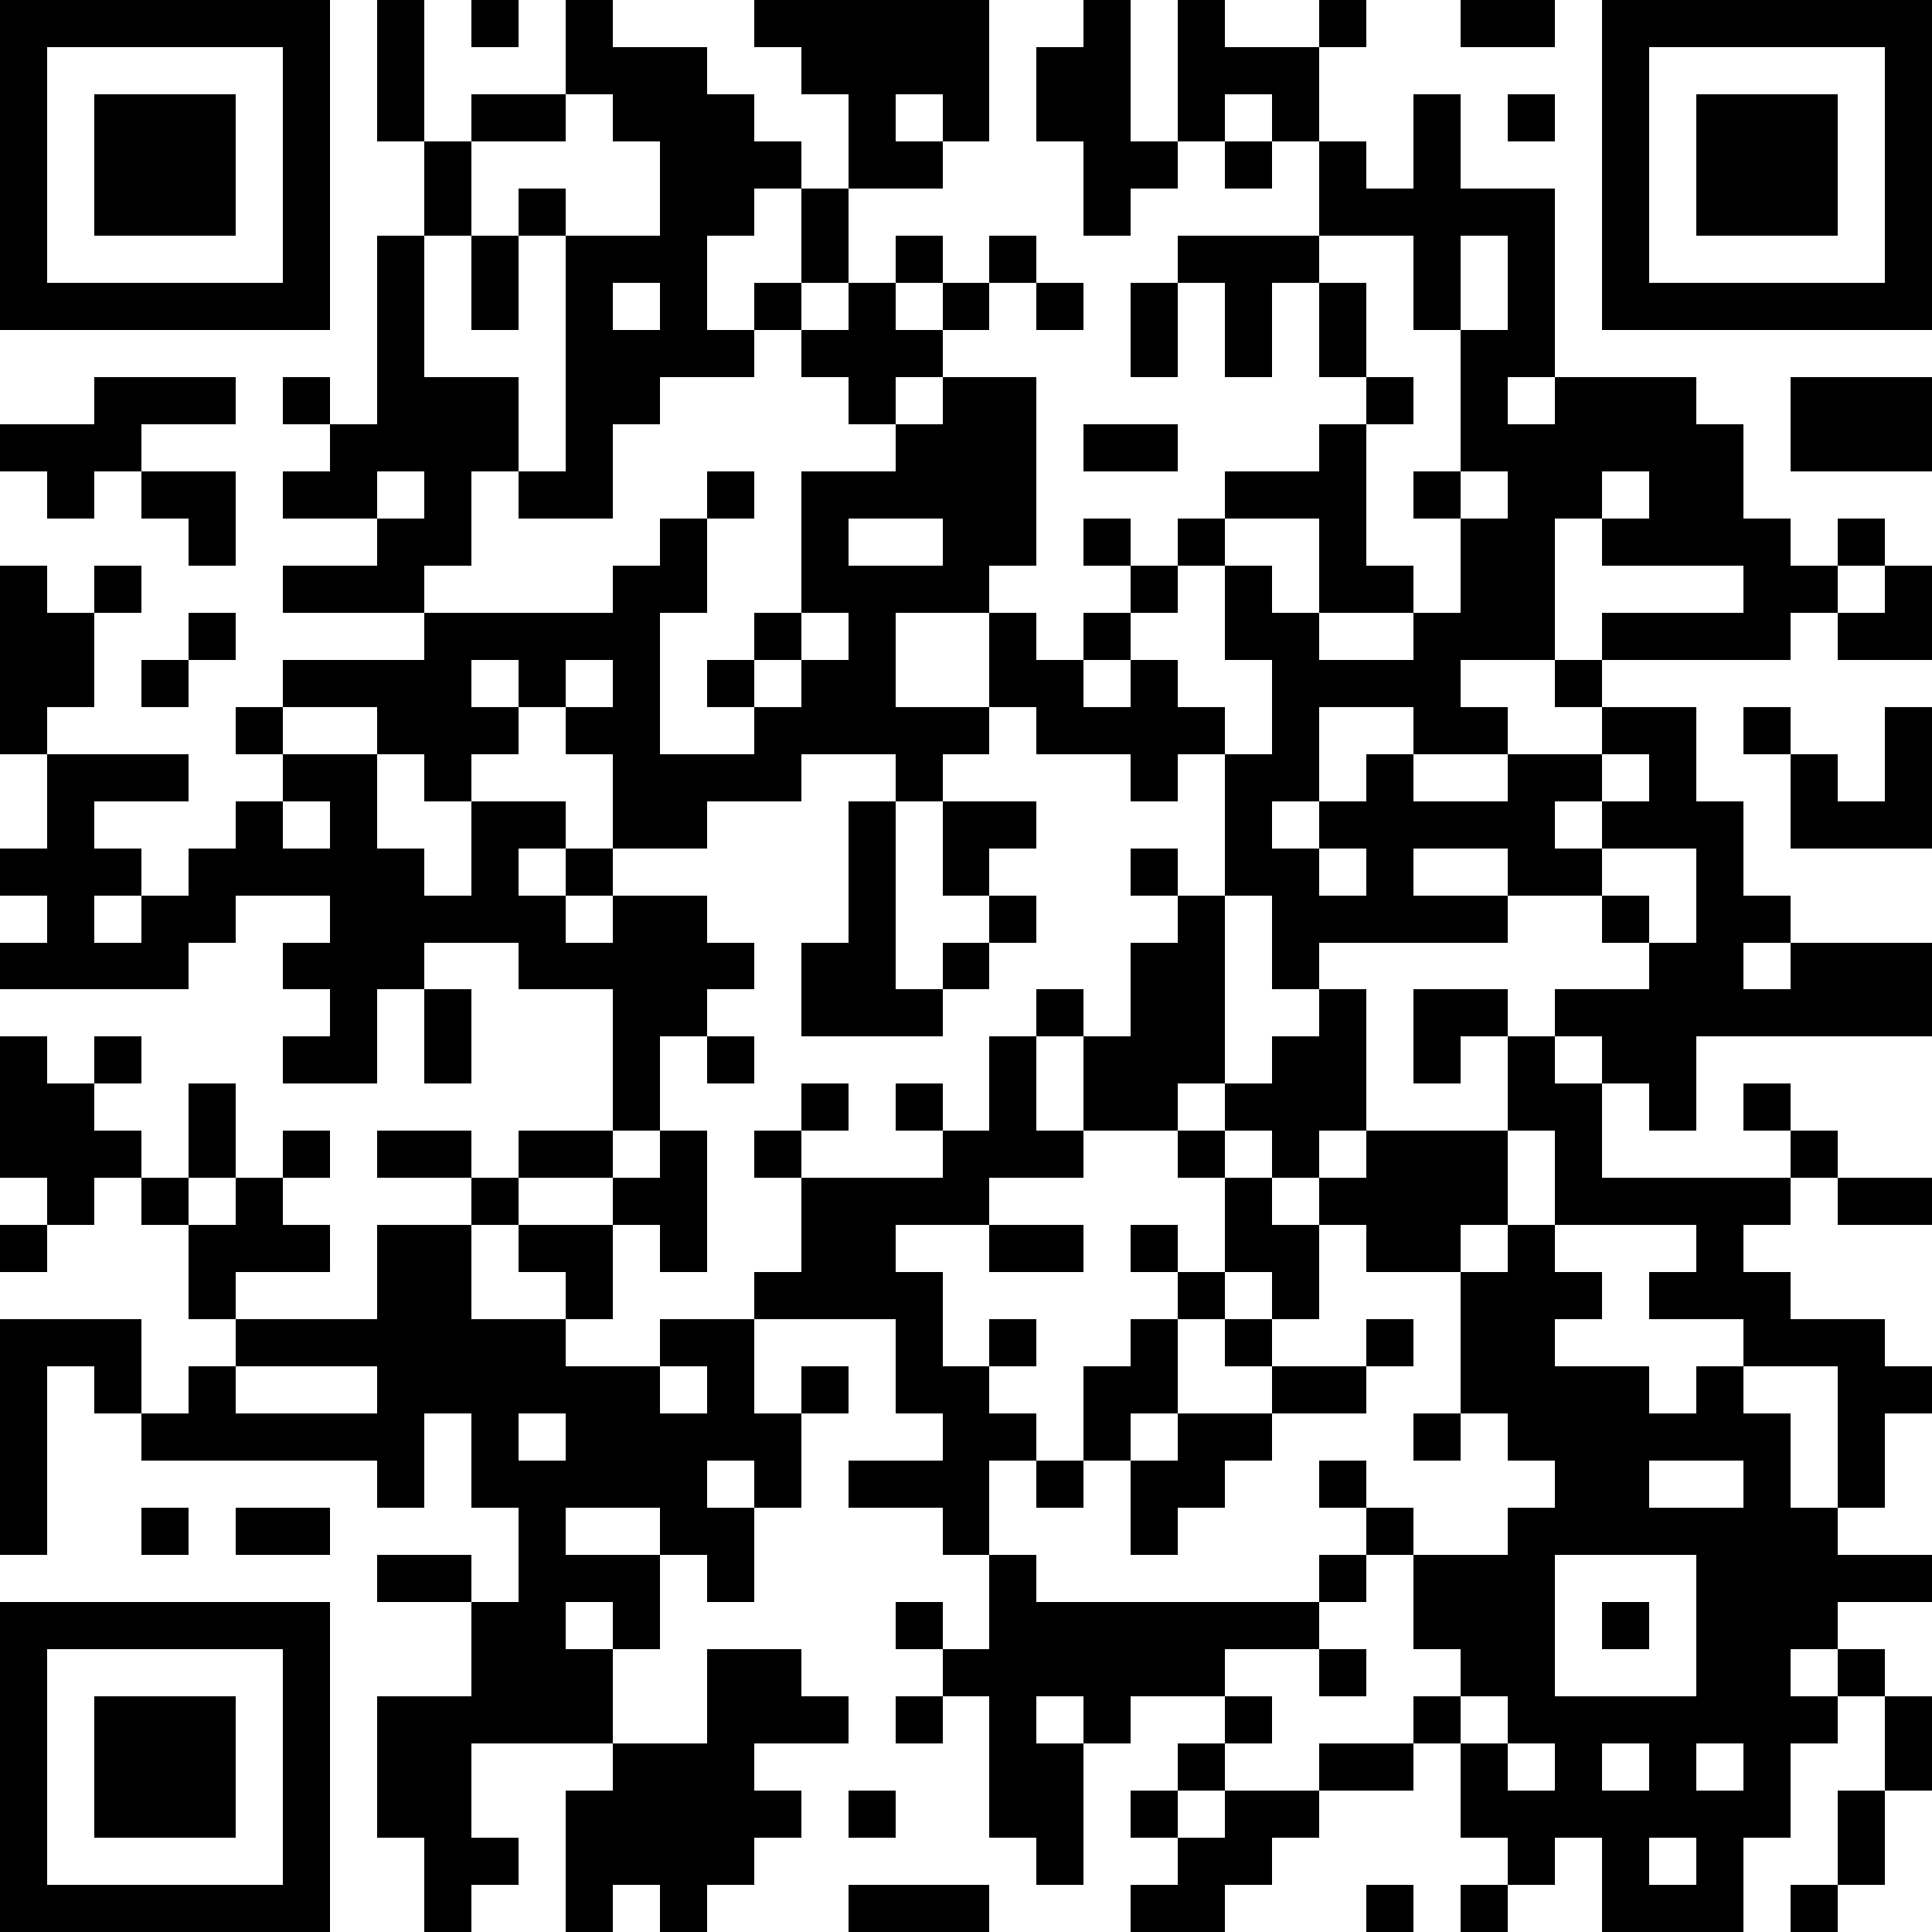 <?xml version="1.0" standalone="yes"?>
<svg version="1.1" xmlns="http://www.w3.org/2000/svg" xmlns:xlink="http://www.w3.org/1999/xlink" xmlns:ev="http://www.w3.org/2001/xml-events" width="451" height="451" shape-rendering="crispEdges">
<rect width="11" height="11" x="0" y="0" style="fill:#000"/><rect width="11" height="11" x="11" y="0" style="fill:#000"/><rect width="11" height="11" x="22" y="0" style="fill:#000"/><rect width="11" height="11" x="33" y="0" style="fill:#000"/><rect width="11" height="11" x="44" y="0" style="fill:#000"/><rect width="11" height="11" x="55" y="0" style="fill:#000"/><rect width="11" height="11" x="66" y="0" style="fill:#000"/><rect width="11" height="11" x="88" y="0" style="fill:#000"/><rect width="11" height="11" x="110" y="0" style="fill:#000"/><rect width="11" height="11" x="132" y="0" style="fill:#000"/><rect width="11" height="11" x="176" y="0" style="fill:#000"/><rect width="11" height="11" x="187" y="0" style="fill:#000"/><rect width="11" height="11" x="198" y="0" style="fill:#000"/><rect width="11" height="11" x="209" y="0" style="fill:#000"/><rect width="11" height="11" x="220" y="0" style="fill:#000"/><rect width="11" height="11" x="253" y="0" style="fill:#000"/><rect width="11" height="11" x="275" y="0" style="fill:#000"/><rect width="11" height="11" x="308" y="0" style="fill:#000"/><rect width="11" height="11" x="341" y="0" style="fill:#000"/><rect width="11" height="11" x="352" y="0" style="fill:#000"/><rect width="11" height="11" x="374" y="0" style="fill:#000"/><rect width="11" height="11" x="385" y="0" style="fill:#000"/><rect width="11" height="11" x="396" y="0" style="fill:#000"/><rect width="11" height="11" x="407" y="0" style="fill:#000"/><rect width="11" height="11" x="418" y="0" style="fill:#000"/><rect width="11" height="11" x="429" y="0" style="fill:#000"/><rect width="11" height="11" x="440" y="0" style="fill:#000"/>
<rect width="11" height="11" x="0" y="11" style="fill:#000"/><rect width="11" height="11" x="66" y="11" style="fill:#000"/><rect width="11" height="11" x="88" y="11" style="fill:#000"/><rect width="11" height="11" x="132" y="11" style="fill:#000"/><rect width="11" height="11" x="143" y="11" style="fill:#000"/><rect width="11" height="11" x="154" y="11" style="fill:#000"/><rect width="11" height="11" x="187" y="11" style="fill:#000"/><rect width="11" height="11" x="198" y="11" style="fill:#000"/><rect width="11" height="11" x="209" y="11" style="fill:#000"/><rect width="11" height="11" x="220" y="11" style="fill:#000"/><rect width="11" height="11" x="242" y="11" style="fill:#000"/><rect width="11" height="11" x="253" y="11" style="fill:#000"/><rect width="11" height="11" x="275" y="11" style="fill:#000"/><rect width="11" height="11" x="286" y="11" style="fill:#000"/><rect width="11" height="11" x="297" y="11" style="fill:#000"/><rect width="11" height="11" x="374" y="11" style="fill:#000"/><rect width="11" height="11" x="440" y="11" style="fill:#000"/>
<rect width="11" height="11" x="0" y="22" style="fill:#000"/><rect width="11" height="11" x="22" y="22" style="fill:#000"/><rect width="11" height="11" x="33" y="22" style="fill:#000"/><rect width="11" height="11" x="44" y="22" style="fill:#000"/><rect width="11" height="11" x="66" y="22" style="fill:#000"/><rect width="11" height="11" x="88" y="22" style="fill:#000"/><rect width="11" height="11" x="110" y="22" style="fill:#000"/><rect width="11" height="11" x="121" y="22" style="fill:#000"/><rect width="11" height="11" x="143" y="22" style="fill:#000"/><rect width="11" height="11" x="154" y="22" style="fill:#000"/><rect width="11" height="11" x="165" y="22" style="fill:#000"/><rect width="11" height="11" x="198" y="22" style="fill:#000"/><rect width="11" height="11" x="220" y="22" style="fill:#000"/><rect width="11" height="11" x="242" y="22" style="fill:#000"/><rect width="11" height="11" x="253" y="22" style="fill:#000"/><rect width="11" height="11" x="275" y="22" style="fill:#000"/><rect width="11" height="11" x="297" y="22" style="fill:#000"/><rect width="11" height="11" x="330" y="22" style="fill:#000"/><rect width="11" height="11" x="352" y="22" style="fill:#000"/><rect width="11" height="11" x="374" y="22" style="fill:#000"/><rect width="11" height="11" x="396" y="22" style="fill:#000"/><rect width="11" height="11" x="407" y="22" style="fill:#000"/><rect width="11" height="11" x="418" y="22" style="fill:#000"/><rect width="11" height="11" x="440" y="22" style="fill:#000"/>
<rect width="11" height="11" x="0" y="33" style="fill:#000"/><rect width="11" height="11" x="22" y="33" style="fill:#000"/><rect width="11" height="11" x="33" y="33" style="fill:#000"/><rect width="11" height="11" x="44" y="33" style="fill:#000"/><rect width="11" height="11" x="66" y="33" style="fill:#000"/><rect width="11" height="11" x="99" y="33" style="fill:#000"/><rect width="11" height="11" x="154" y="33" style="fill:#000"/><rect width="11" height="11" x="165" y="33" style="fill:#000"/><rect width="11" height="11" x="176" y="33" style="fill:#000"/><rect width="11" height="11" x="198" y="33" style="fill:#000"/><rect width="11" height="11" x="209" y="33" style="fill:#000"/><rect width="11" height="11" x="253" y="33" style="fill:#000"/><rect width="11" height="11" x="264" y="33" style="fill:#000"/><rect width="11" height="11" x="286" y="33" style="fill:#000"/><rect width="11" height="11" x="308" y="33" style="fill:#000"/><rect width="11" height="11" x="330" y="33" style="fill:#000"/><rect width="11" height="11" x="374" y="33" style="fill:#000"/><rect width="11" height="11" x="396" y="33" style="fill:#000"/><rect width="11" height="11" x="407" y="33" style="fill:#000"/><rect width="11" height="11" x="418" y="33" style="fill:#000"/><rect width="11" height="11" x="440" y="33" style="fill:#000"/>
<rect width="11" height="11" x="0" y="44" style="fill:#000"/><rect width="11" height="11" x="22" y="44" style="fill:#000"/><rect width="11" height="11" x="33" y="44" style="fill:#000"/><rect width="11" height="11" x="44" y="44" style="fill:#000"/><rect width="11" height="11" x="66" y="44" style="fill:#000"/><rect width="11" height="11" x="99" y="44" style="fill:#000"/><rect width="11" height="11" x="121" y="44" style="fill:#000"/><rect width="11" height="11" x="154" y="44" style="fill:#000"/><rect width="11" height="11" x="165" y="44" style="fill:#000"/><rect width="11" height="11" x="187" y="44" style="fill:#000"/><rect width="11" height="11" x="253" y="44" style="fill:#000"/><rect width="11" height="11" x="308" y="44" style="fill:#000"/><rect width="11" height="11" x="319" y="44" style="fill:#000"/><rect width="11" height="11" x="330" y="44" style="fill:#000"/><rect width="11" height="11" x="341" y="44" style="fill:#000"/><rect width="11" height="11" x="352" y="44" style="fill:#000"/><rect width="11" height="11" x="374" y="44" style="fill:#000"/><rect width="11" height="11" x="396" y="44" style="fill:#000"/><rect width="11" height="11" x="407" y="44" style="fill:#000"/><rect width="11" height="11" x="418" y="44" style="fill:#000"/><rect width="11" height="11" x="440" y="44" style="fill:#000"/>
<rect width="11" height="11" x="0" y="55" style="fill:#000"/><rect width="11" height="11" x="66" y="55" style="fill:#000"/><rect width="11" height="11" x="88" y="55" style="fill:#000"/><rect width="11" height="11" x="110" y="55" style="fill:#000"/><rect width="11" height="11" x="132" y="55" style="fill:#000"/><rect width="11" height="11" x="143" y="55" style="fill:#000"/><rect width="11" height="11" x="154" y="55" style="fill:#000"/><rect width="11" height="11" x="187" y="55" style="fill:#000"/><rect width="11" height="11" x="209" y="55" style="fill:#000"/><rect width="11" height="11" x="231" y="55" style="fill:#000"/><rect width="11" height="11" x="275" y="55" style="fill:#000"/><rect width="11" height="11" x="286" y="55" style="fill:#000"/><rect width="11" height="11" x="297" y="55" style="fill:#000"/><rect width="11" height="11" x="330" y="55" style="fill:#000"/><rect width="11" height="11" x="352" y="55" style="fill:#000"/><rect width="11" height="11" x="374" y="55" style="fill:#000"/><rect width="11" height="11" x="440" y="55" style="fill:#000"/>
<rect width="11" height="11" x="0" y="66" style="fill:#000"/><rect width="11" height="11" x="11" y="66" style="fill:#000"/><rect width="11" height="11" x="22" y="66" style="fill:#000"/><rect width="11" height="11" x="33" y="66" style="fill:#000"/><rect width="11" height="11" x="44" y="66" style="fill:#000"/><rect width="11" height="11" x="55" y="66" style="fill:#000"/><rect width="11" height="11" x="66" y="66" style="fill:#000"/><rect width="11" height="11" x="88" y="66" style="fill:#000"/><rect width="11" height="11" x="110" y="66" style="fill:#000"/><rect width="11" height="11" x="132" y="66" style="fill:#000"/><rect width="11" height="11" x="154" y="66" style="fill:#000"/><rect width="11" height="11" x="176" y="66" style="fill:#000"/><rect width="11" height="11" x="198" y="66" style="fill:#000"/><rect width="11" height="11" x="220" y="66" style="fill:#000"/><rect width="11" height="11" x="242" y="66" style="fill:#000"/><rect width="11" height="11" x="264" y="66" style="fill:#000"/><rect width="11" height="11" x="286" y="66" style="fill:#000"/><rect width="11" height="11" x="308" y="66" style="fill:#000"/><rect width="11" height="11" x="330" y="66" style="fill:#000"/><rect width="11" height="11" x="352" y="66" style="fill:#000"/><rect width="11" height="11" x="374" y="66" style="fill:#000"/><rect width="11" height="11" x="385" y="66" style="fill:#000"/><rect width="11" height="11" x="396" y="66" style="fill:#000"/><rect width="11" height="11" x="407" y="66" style="fill:#000"/><rect width="11" height="11" x="418" y="66" style="fill:#000"/><rect width="11" height="11" x="429" y="66" style="fill:#000"/><rect width="11" height="11" x="440" y="66" style="fill:#000"/>
<rect width="11" height="11" x="88" y="77" style="fill:#000"/><rect width="11" height="11" x="132" y="77" style="fill:#000"/><rect width="11" height="11" x="143" y="77" style="fill:#000"/><rect width="11" height="11" x="154" y="77" style="fill:#000"/><rect width="11" height="11" x="165" y="77" style="fill:#000"/><rect width="11" height="11" x="187" y="77" style="fill:#000"/><rect width="11" height="11" x="198" y="77" style="fill:#000"/><rect width="11" height="11" x="209" y="77" style="fill:#000"/><rect width="11" height="11" x="264" y="77" style="fill:#000"/><rect width="11" height="11" x="286" y="77" style="fill:#000"/><rect width="11" height="11" x="308" y="77" style="fill:#000"/><rect width="11" height="11" x="341" y="77" style="fill:#000"/><rect width="11" height="11" x="352" y="77" style="fill:#000"/>
<rect width="11" height="11" x="22" y="88" style="fill:#000"/><rect width="11" height="11" x="33" y="88" style="fill:#000"/><rect width="11" height="11" x="44" y="88" style="fill:#000"/><rect width="11" height="11" x="66" y="88" style="fill:#000"/><rect width="11" height="11" x="88" y="88" style="fill:#000"/><rect width="11" height="11" x="99" y="88" style="fill:#000"/><rect width="11" height="11" x="110" y="88" style="fill:#000"/><rect width="11" height="11" x="132" y="88" style="fill:#000"/><rect width="11" height="11" x="143" y="88" style="fill:#000"/><rect width="11" height="11" x="198" y="88" style="fill:#000"/><rect width="11" height="11" x="220" y="88" style="fill:#000"/><rect width="11" height="11" x="231" y="88" style="fill:#000"/><rect width="11" height="11" x="319" y="88" style="fill:#000"/><rect width="11" height="11" x="341" y="88" style="fill:#000"/><rect width="11" height="11" x="363" y="88" style="fill:#000"/><rect width="11" height="11" x="374" y="88" style="fill:#000"/><rect width="11" height="11" x="385" y="88" style="fill:#000"/><rect width="11" height="11" x="418" y="88" style="fill:#000"/><rect width="11" height="11" x="429" y="88" style="fill:#000"/><rect width="11" height="11" x="440" y="88" style="fill:#000"/>
<rect width="11" height="11" x="0" y="99" style="fill:#000"/><rect width="11" height="11" x="11" y="99" style="fill:#000"/><rect width="11" height="11" x="22" y="99" style="fill:#000"/><rect width="11" height="11" x="77" y="99" style="fill:#000"/><rect width="11" height="11" x="88" y="99" style="fill:#000"/><rect width="11" height="11" x="99" y="99" style="fill:#000"/><rect width="11" height="11" x="110" y="99" style="fill:#000"/><rect width="11" height="11" x="132" y="99" style="fill:#000"/><rect width="11" height="11" x="209" y="99" style="fill:#000"/><rect width="11" height="11" x="220" y="99" style="fill:#000"/><rect width="11" height="11" x="231" y="99" style="fill:#000"/><rect width="11" height="11" x="253" y="99" style="fill:#000"/><rect width="11" height="11" x="264" y="99" style="fill:#000"/><rect width="11" height="11" x="308" y="99" style="fill:#000"/><rect width="11" height="11" x="341" y="99" style="fill:#000"/><rect width="11" height="11" x="352" y="99" style="fill:#000"/><rect width="11" height="11" x="363" y="99" style="fill:#000"/><rect width="11" height="11" x="374" y="99" style="fill:#000"/><rect width="11" height="11" x="385" y="99" style="fill:#000"/><rect width="11" height="11" x="396" y="99" style="fill:#000"/><rect width="11" height="11" x="418" y="99" style="fill:#000"/><rect width="11" height="11" x="429" y="99" style="fill:#000"/><rect width="11" height="11" x="440" y="99" style="fill:#000"/>
<rect width="11" height="11" x="11" y="110" style="fill:#000"/><rect width="11" height="11" x="33" y="110" style="fill:#000"/><rect width="11" height="11" x="44" y="110" style="fill:#000"/><rect width="11" height="11" x="66" y="110" style="fill:#000"/><rect width="11" height="11" x="77" y="110" style="fill:#000"/><rect width="11" height="11" x="99" y="110" style="fill:#000"/><rect width="11" height="11" x="121" y="110" style="fill:#000"/><rect width="11" height="11" x="132" y="110" style="fill:#000"/><rect width="11" height="11" x="165" y="110" style="fill:#000"/><rect width="11" height="11" x="187" y="110" style="fill:#000"/><rect width="11" height="11" x="198" y="110" style="fill:#000"/><rect width="11" height="11" x="209" y="110" style="fill:#000"/><rect width="11" height="11" x="220" y="110" style="fill:#000"/><rect width="11" height="11" x="231" y="110" style="fill:#000"/><rect width="11" height="11" x="286" y="110" style="fill:#000"/><rect width="11" height="11" x="297" y="110" style="fill:#000"/><rect width="11" height="11" x="308" y="110" style="fill:#000"/><rect width="11" height="11" x="330" y="110" style="fill:#000"/><rect width="11" height="11" x="352" y="110" style="fill:#000"/><rect width="11" height="11" x="363" y="110" style="fill:#000"/><rect width="11" height="11" x="385" y="110" style="fill:#000"/><rect width="11" height="11" x="396" y="110" style="fill:#000"/>
<rect width="11" height="11" x="44" y="121" style="fill:#000"/><rect width="11" height="11" x="88" y="121" style="fill:#000"/><rect width="11" height="11" x="99" y="121" style="fill:#000"/><rect width="11" height="11" x="154" y="121" style="fill:#000"/><rect width="11" height="11" x="187" y="121" style="fill:#000"/><rect width="11" height="11" x="220" y="121" style="fill:#000"/><rect width="11" height="11" x="231" y="121" style="fill:#000"/><rect width="11" height="11" x="253" y="121" style="fill:#000"/><rect width="11" height="11" x="275" y="121" style="fill:#000"/><rect width="11" height="11" x="308" y="121" style="fill:#000"/><rect width="11" height="11" x="341" y="121" style="fill:#000"/><rect width="11" height="11" x="352" y="121" style="fill:#000"/><rect width="11" height="11" x="374" y="121" style="fill:#000"/><rect width="11" height="11" x="385" y="121" style="fill:#000"/><rect width="11" height="11" x="396" y="121" style="fill:#000"/><rect width="11" height="11" x="407" y="121" style="fill:#000"/><rect width="11" height="11" x="429" y="121" style="fill:#000"/>
<rect width="11" height="11" x="0" y="132" style="fill:#000"/><rect width="11" height="11" x="22" y="132" style="fill:#000"/><rect width="11" height="11" x="66" y="132" style="fill:#000"/><rect width="11" height="11" x="77" y="132" style="fill:#000"/><rect width="11" height="11" x="88" y="132" style="fill:#000"/><rect width="11" height="11" x="143" y="132" style="fill:#000"/><rect width="11" height="11" x="154" y="132" style="fill:#000"/><rect width="11" height="11" x="187" y="132" style="fill:#000"/><rect width="11" height="11" x="198" y="132" style="fill:#000"/><rect width="11" height="11" x="209" y="132" style="fill:#000"/><rect width="11" height="11" x="220" y="132" style="fill:#000"/><rect width="11" height="11" x="264" y="132" style="fill:#000"/><rect width="11" height="11" x="286" y="132" style="fill:#000"/><rect width="11" height="11" x="308" y="132" style="fill:#000"/><rect width="11" height="11" x="319" y="132" style="fill:#000"/><rect width="11" height="11" x="341" y="132" style="fill:#000"/><rect width="11" height="11" x="352" y="132" style="fill:#000"/><rect width="11" height="11" x="407" y="132" style="fill:#000"/><rect width="11" height="11" x="418" y="132" style="fill:#000"/><rect width="11" height="11" x="440" y="132" style="fill:#000"/>
<rect width="11" height="11" x="0" y="143" style="fill:#000"/><rect width="11" height="11" x="11" y="143" style="fill:#000"/><rect width="11" height="11" x="44" y="143" style="fill:#000"/><rect width="11" height="11" x="99" y="143" style="fill:#000"/><rect width="11" height="11" x="110" y="143" style="fill:#000"/><rect width="11" height="11" x="121" y="143" style="fill:#000"/><rect width="11" height="11" x="132" y="143" style="fill:#000"/><rect width="11" height="11" x="143" y="143" style="fill:#000"/><rect width="11" height="11" x="176" y="143" style="fill:#000"/><rect width="11" height="11" x="198" y="143" style="fill:#000"/><rect width="11" height="11" x="231" y="143" style="fill:#000"/><rect width="11" height="11" x="253" y="143" style="fill:#000"/><rect width="11" height="11" x="286" y="143" style="fill:#000"/><rect width="11" height="11" x="297" y="143" style="fill:#000"/><rect width="11" height="11" x="330" y="143" style="fill:#000"/><rect width="11" height="11" x="341" y="143" style="fill:#000"/><rect width="11" height="11" x="352" y="143" style="fill:#000"/><rect width="11" height="11" x="374" y="143" style="fill:#000"/><rect width="11" height="11" x="385" y="143" style="fill:#000"/><rect width="11" height="11" x="396" y="143" style="fill:#000"/><rect width="11" height="11" x="407" y="143" style="fill:#000"/><rect width="11" height="11" x="429" y="143" style="fill:#000"/><rect width="11" height="11" x="440" y="143" style="fill:#000"/>
<rect width="11" height="11" x="0" y="154" style="fill:#000"/><rect width="11" height="11" x="11" y="154" style="fill:#000"/><rect width="11" height="11" x="33" y="154" style="fill:#000"/><rect width="11" height="11" x="66" y="154" style="fill:#000"/><rect width="11" height="11" x="77" y="154" style="fill:#000"/><rect width="11" height="11" x="88" y="154" style="fill:#000"/><rect width="11" height="11" x="99" y="154" style="fill:#000"/><rect width="11" height="11" x="121" y="154" style="fill:#000"/><rect width="11" height="11" x="143" y="154" style="fill:#000"/><rect width="11" height="11" x="165" y="154" style="fill:#000"/><rect width="11" height="11" x="187" y="154" style="fill:#000"/><rect width="11" height="11" x="198" y="154" style="fill:#000"/><rect width="11" height="11" x="231" y="154" style="fill:#000"/><rect width="11" height="11" x="242" y="154" style="fill:#000"/><rect width="11" height="11" x="264" y="154" style="fill:#000"/><rect width="11" height="11" x="297" y="154" style="fill:#000"/><rect width="11" height="11" x="308" y="154" style="fill:#000"/><rect width="11" height="11" x="319" y="154" style="fill:#000"/><rect width="11" height="11" x="330" y="154" style="fill:#000"/><rect width="11" height="11" x="363" y="154" style="fill:#000"/>
<rect width="11" height="11" x="0" y="165" style="fill:#000"/><rect width="11" height="11" x="55" y="165" style="fill:#000"/><rect width="11" height="11" x="88" y="165" style="fill:#000"/><rect width="11" height="11" x="99" y="165" style="fill:#000"/><rect width="11" height="11" x="110" y="165" style="fill:#000"/><rect width="11" height="11" x="132" y="165" style="fill:#000"/><rect width="11" height="11" x="143" y="165" style="fill:#000"/><rect width="11" height="11" x="176" y="165" style="fill:#000"/><rect width="11" height="11" x="187" y="165" style="fill:#000"/><rect width="11" height="11" x="198" y="165" style="fill:#000"/><rect width="11" height="11" x="209" y="165" style="fill:#000"/><rect width="11" height="11" x="220" y="165" style="fill:#000"/><rect width="11" height="11" x="242" y="165" style="fill:#000"/><rect width="11" height="11" x="253" y="165" style="fill:#000"/><rect width="11" height="11" x="264" y="165" style="fill:#000"/><rect width="11" height="11" x="275" y="165" style="fill:#000"/><rect width="11" height="11" x="297" y="165" style="fill:#000"/><rect width="11" height="11" x="330" y="165" style="fill:#000"/><rect width="11" height="11" x="341" y="165" style="fill:#000"/><rect width="11" height="11" x="374" y="165" style="fill:#000"/><rect width="11" height="11" x="385" y="165" style="fill:#000"/><rect width="11" height="11" x="407" y="165" style="fill:#000"/><rect width="11" height="11" x="440" y="165" style="fill:#000"/>
<rect width="11" height="11" x="11" y="176" style="fill:#000"/><rect width="11" height="11" x="22" y="176" style="fill:#000"/><rect width="11" height="11" x="33" y="176" style="fill:#000"/><rect width="11" height="11" x="66" y="176" style="fill:#000"/><rect width="11" height="11" x="77" y="176" style="fill:#000"/><rect width="11" height="11" x="99" y="176" style="fill:#000"/><rect width="11" height="11" x="143" y="176" style="fill:#000"/><rect width="11" height="11" x="154" y="176" style="fill:#000"/><rect width="11" height="11" x="165" y="176" style="fill:#000"/><rect width="11" height="11" x="176" y="176" style="fill:#000"/><rect width="11" height="11" x="209" y="176" style="fill:#000"/><rect width="11" height="11" x="264" y="176" style="fill:#000"/><rect width="11" height="11" x="286" y="176" style="fill:#000"/><rect width="11" height="11" x="297" y="176" style="fill:#000"/><rect width="11" height="11" x="319" y="176" style="fill:#000"/><rect width="11" height="11" x="352" y="176" style="fill:#000"/><rect width="11" height="11" x="363" y="176" style="fill:#000"/><rect width="11" height="11" x="385" y="176" style="fill:#000"/><rect width="11" height="11" x="418" y="176" style="fill:#000"/><rect width="11" height="11" x="440" y="176" style="fill:#000"/>
<rect width="11" height="11" x="11" y="187" style="fill:#000"/><rect width="11" height="11" x="55" y="187" style="fill:#000"/><rect width="11" height="11" x="77" y="187" style="fill:#000"/><rect width="11" height="11" x="110" y="187" style="fill:#000"/><rect width="11" height="11" x="121" y="187" style="fill:#000"/><rect width="11" height="11" x="143" y="187" style="fill:#000"/><rect width="11" height="11" x="154" y="187" style="fill:#000"/><rect width="11" height="11" x="198" y="187" style="fill:#000"/><rect width="11" height="11" x="220" y="187" style="fill:#000"/><rect width="11" height="11" x="231" y="187" style="fill:#000"/><rect width="11" height="11" x="286" y="187" style="fill:#000"/><rect width="11" height="11" x="308" y="187" style="fill:#000"/><rect width="11" height="11" x="319" y="187" style="fill:#000"/><rect width="11" height="11" x="330" y="187" style="fill:#000"/><rect width="11" height="11" x="341" y="187" style="fill:#000"/><rect width="11" height="11" x="352" y="187" style="fill:#000"/><rect width="11" height="11" x="374" y="187" style="fill:#000"/><rect width="11" height="11" x="385" y="187" style="fill:#000"/><rect width="11" height="11" x="396" y="187" style="fill:#000"/><rect width="11" height="11" x="418" y="187" style="fill:#000"/><rect width="11" height="11" x="429" y="187" style="fill:#000"/><rect width="11" height="11" x="440" y="187" style="fill:#000"/>
<rect width="11" height="11" x="0" y="198" style="fill:#000"/><rect width="11" height="11" x="11" y="198" style="fill:#000"/><rect width="11" height="11" x="22" y="198" style="fill:#000"/><rect width="11" height="11" x="44" y="198" style="fill:#000"/><rect width="11" height="11" x="55" y="198" style="fill:#000"/><rect width="11" height="11" x="66" y="198" style="fill:#000"/><rect width="11" height="11" x="77" y="198" style="fill:#000"/><rect width="11" height="11" x="88" y="198" style="fill:#000"/><rect width="11" height="11" x="110" y="198" style="fill:#000"/><rect width="11" height="11" x="132" y="198" style="fill:#000"/><rect width="11" height="11" x="198" y="198" style="fill:#000"/><rect width="11" height="11" x="220" y="198" style="fill:#000"/><rect width="11" height="11" x="264" y="198" style="fill:#000"/><rect width="11" height="11" x="286" y="198" style="fill:#000"/><rect width="11" height="11" x="297" y="198" style="fill:#000"/><rect width="11" height="11" x="319" y="198" style="fill:#000"/><rect width="11" height="11" x="352" y="198" style="fill:#000"/><rect width="11" height="11" x="363" y="198" style="fill:#000"/><rect width="11" height="11" x="396" y="198" style="fill:#000"/>
<rect width="11" height="11" x="11" y="209" style="fill:#000"/><rect width="11" height="11" x="33" y="209" style="fill:#000"/><rect width="11" height="11" x="44" y="209" style="fill:#000"/><rect width="11" height="11" x="77" y="209" style="fill:#000"/><rect width="11" height="11" x="88" y="209" style="fill:#000"/><rect width="11" height="11" x="99" y="209" style="fill:#000"/><rect width="11" height="11" x="110" y="209" style="fill:#000"/><rect width="11" height="11" x="121" y="209" style="fill:#000"/><rect width="11" height="11" x="143" y="209" style="fill:#000"/><rect width="11" height="11" x="154" y="209" style="fill:#000"/><rect width="11" height="11" x="198" y="209" style="fill:#000"/><rect width="11" height="11" x="231" y="209" style="fill:#000"/><rect width="11" height="11" x="275" y="209" style="fill:#000"/><rect width="11" height="11" x="297" y="209" style="fill:#000"/><rect width="11" height="11" x="308" y="209" style="fill:#000"/><rect width="11" height="11" x="319" y="209" style="fill:#000"/><rect width="11" height="11" x="330" y="209" style="fill:#000"/><rect width="11" height="11" x="341" y="209" style="fill:#000"/><rect width="11" height="11" x="374" y="209" style="fill:#000"/><rect width="11" height="11" x="396" y="209" style="fill:#000"/><rect width="11" height="11" x="407" y="209" style="fill:#000"/>
<rect width="11" height="11" x="0" y="220" style="fill:#000"/><rect width="11" height="11" x="11" y="220" style="fill:#000"/><rect width="11" height="11" x="22" y="220" style="fill:#000"/><rect width="11" height="11" x="33" y="220" style="fill:#000"/><rect width="11" height="11" x="66" y="220" style="fill:#000"/><rect width="11" height="11" x="77" y="220" style="fill:#000"/><rect width="11" height="11" x="88" y="220" style="fill:#000"/><rect width="11" height="11" x="121" y="220" style="fill:#000"/><rect width="11" height="11" x="132" y="220" style="fill:#000"/><rect width="11" height="11" x="143" y="220" style="fill:#000"/><rect width="11" height="11" x="154" y="220" style="fill:#000"/><rect width="11" height="11" x="165" y="220" style="fill:#000"/><rect width="11" height="11" x="187" y="220" style="fill:#000"/><rect width="11" height="11" x="198" y="220" style="fill:#000"/><rect width="11" height="11" x="220" y="220" style="fill:#000"/><rect width="11" height="11" x="264" y="220" style="fill:#000"/><rect width="11" height="11" x="275" y="220" style="fill:#000"/><rect width="11" height="11" x="297" y="220" style="fill:#000"/><rect width="11" height="11" x="385" y="220" style="fill:#000"/><rect width="11" height="11" x="396" y="220" style="fill:#000"/><rect width="11" height="11" x="418" y="220" style="fill:#000"/><rect width="11" height="11" x="429" y="220" style="fill:#000"/><rect width="11" height="11" x="440" y="220" style="fill:#000"/>
<rect width="11" height="11" x="77" y="231" style="fill:#000"/><rect width="11" height="11" x="99" y="231" style="fill:#000"/><rect width="11" height="11" x="143" y="231" style="fill:#000"/><rect width="11" height="11" x="154" y="231" style="fill:#000"/><rect width="11" height="11" x="187" y="231" style="fill:#000"/><rect width="11" height="11" x="198" y="231" style="fill:#000"/><rect width="11" height="11" x="209" y="231" style="fill:#000"/><rect width="11" height="11" x="242" y="231" style="fill:#000"/><rect width="11" height="11" x="264" y="231" style="fill:#000"/><rect width="11" height="11" x="275" y="231" style="fill:#000"/><rect width="11" height="11" x="308" y="231" style="fill:#000"/><rect width="11" height="11" x="330" y="231" style="fill:#000"/><rect width="11" height="11" x="341" y="231" style="fill:#000"/><rect width="11" height="11" x="363" y="231" style="fill:#000"/><rect width="11" height="11" x="374" y="231" style="fill:#000"/><rect width="11" height="11" x="385" y="231" style="fill:#000"/><rect width="11" height="11" x="396" y="231" style="fill:#000"/><rect width="11" height="11" x="407" y="231" style="fill:#000"/><rect width="11" height="11" x="418" y="231" style="fill:#000"/><rect width="11" height="11" x="429" y="231" style="fill:#000"/><rect width="11" height="11" x="440" y="231" style="fill:#000"/>
<rect width="11" height="11" x="0" y="242" style="fill:#000"/><rect width="11" height="11" x="22" y="242" style="fill:#000"/><rect width="11" height="11" x="66" y="242" style="fill:#000"/><rect width="11" height="11" x="77" y="242" style="fill:#000"/><rect width="11" height="11" x="99" y="242" style="fill:#000"/><rect width="11" height="11" x="143" y="242" style="fill:#000"/><rect width="11" height="11" x="165" y="242" style="fill:#000"/><rect width="11" height="11" x="231" y="242" style="fill:#000"/><rect width="11" height="11" x="253" y="242" style="fill:#000"/><rect width="11" height="11" x="264" y="242" style="fill:#000"/><rect width="11" height="11" x="275" y="242" style="fill:#000"/><rect width="11" height="11" x="297" y="242" style="fill:#000"/><rect width="11" height="11" x="308" y="242" style="fill:#000"/><rect width="11" height="11" x="330" y="242" style="fill:#000"/><rect width="11" height="11" x="352" y="242" style="fill:#000"/><rect width="11" height="11" x="374" y="242" style="fill:#000"/><rect width="11" height="11" x="385" y="242" style="fill:#000"/>
<rect width="11" height="11" x="0" y="253" style="fill:#000"/><rect width="11" height="11" x="11" y="253" style="fill:#000"/><rect width="11" height="11" x="44" y="253" style="fill:#000"/><rect width="11" height="11" x="143" y="253" style="fill:#000"/><rect width="11" height="11" x="187" y="253" style="fill:#000"/><rect width="11" height="11" x="209" y="253" style="fill:#000"/><rect width="11" height="11" x="231" y="253" style="fill:#000"/><rect width="11" height="11" x="253" y="253" style="fill:#000"/><rect width="11" height="11" x="264" y="253" style="fill:#000"/><rect width="11" height="11" x="286" y="253" style="fill:#000"/><rect width="11" height="11" x="297" y="253" style="fill:#000"/><rect width="11" height="11" x="308" y="253" style="fill:#000"/><rect width="11" height="11" x="352" y="253" style="fill:#000"/><rect width="11" height="11" x="363" y="253" style="fill:#000"/><rect width="11" height="11" x="385" y="253" style="fill:#000"/><rect width="11" height="11" x="407" y="253" style="fill:#000"/>
<rect width="11" height="11" x="0" y="264" style="fill:#000"/><rect width="11" height="11" x="11" y="264" style="fill:#000"/><rect width="11" height="11" x="22" y="264" style="fill:#000"/><rect width="11" height="11" x="44" y="264" style="fill:#000"/><rect width="11" height="11" x="66" y="264" style="fill:#000"/><rect width="11" height="11" x="88" y="264" style="fill:#000"/><rect width="11" height="11" x="99" y="264" style="fill:#000"/><rect width="11" height="11" x="121" y="264" style="fill:#000"/><rect width="11" height="11" x="132" y="264" style="fill:#000"/><rect width="11" height="11" x="154" y="264" style="fill:#000"/><rect width="11" height="11" x="176" y="264" style="fill:#000"/><rect width="11" height="11" x="220" y="264" style="fill:#000"/><rect width="11" height="11" x="231" y="264" style="fill:#000"/><rect width="11" height="11" x="242" y="264" style="fill:#000"/><rect width="11" height="11" x="275" y="264" style="fill:#000"/><rect width="11" height="11" x="297" y="264" style="fill:#000"/><rect width="11" height="11" x="319" y="264" style="fill:#000"/><rect width="11" height="11" x="330" y="264" style="fill:#000"/><rect width="11" height="11" x="341" y="264" style="fill:#000"/><rect width="11" height="11" x="363" y="264" style="fill:#000"/><rect width="11" height="11" x="418" y="264" style="fill:#000"/>
<rect width="11" height="11" x="11" y="275" style="fill:#000"/><rect width="11" height="11" x="33" y="275" style="fill:#000"/><rect width="11" height="11" x="55" y="275" style="fill:#000"/><rect width="11" height="11" x="110" y="275" style="fill:#000"/><rect width="11" height="11" x="143" y="275" style="fill:#000"/><rect width="11" height="11" x="154" y="275" style="fill:#000"/><rect width="11" height="11" x="187" y="275" style="fill:#000"/><rect width="11" height="11" x="198" y="275" style="fill:#000"/><rect width="11" height="11" x="209" y="275" style="fill:#000"/><rect width="11" height="11" x="220" y="275" style="fill:#000"/><rect width="11" height="11" x="286" y="275" style="fill:#000"/><rect width="11" height="11" x="308" y="275" style="fill:#000"/><rect width="11" height="11" x="319" y="275" style="fill:#000"/><rect width="11" height="11" x="330" y="275" style="fill:#000"/><rect width="11" height="11" x="341" y="275" style="fill:#000"/><rect width="11" height="11" x="363" y="275" style="fill:#000"/><rect width="11" height="11" x="374" y="275" style="fill:#000"/><rect width="11" height="11" x="385" y="275" style="fill:#000"/><rect width="11" height="11" x="396" y="275" style="fill:#000"/><rect width="11" height="11" x="407" y="275" style="fill:#000"/><rect width="11" height="11" x="429" y="275" style="fill:#000"/><rect width="11" height="11" x="440" y="275" style="fill:#000"/>
<rect width="11" height="11" x="0" y="286" style="fill:#000"/><rect width="11" height="11" x="44" y="286" style="fill:#000"/><rect width="11" height="11" x="55" y="286" style="fill:#000"/><rect width="11" height="11" x="66" y="286" style="fill:#000"/><rect width="11" height="11" x="88" y="286" style="fill:#000"/><rect width="11" height="11" x="99" y="286" style="fill:#000"/><rect width="11" height="11" x="121" y="286" style="fill:#000"/><rect width="11" height="11" x="132" y="286" style="fill:#000"/><rect width="11" height="11" x="154" y="286" style="fill:#000"/><rect width="11" height="11" x="187" y="286" style="fill:#000"/><rect width="11" height="11" x="198" y="286" style="fill:#000"/><rect width="11" height="11" x="231" y="286" style="fill:#000"/><rect width="11" height="11" x="242" y="286" style="fill:#000"/><rect width="11" height="11" x="264" y="286" style="fill:#000"/><rect width="11" height="11" x="286" y="286" style="fill:#000"/><rect width="11" height="11" x="297" y="286" style="fill:#000"/><rect width="11" height="11" x="319" y="286" style="fill:#000"/><rect width="11" height="11" x="330" y="286" style="fill:#000"/><rect width="11" height="11" x="352" y="286" style="fill:#000"/><rect width="11" height="11" x="396" y="286" style="fill:#000"/>
<rect width="11" height="11" x="44" y="297" style="fill:#000"/><rect width="11" height="11" x="88" y="297" style="fill:#000"/><rect width="11" height="11" x="99" y="297" style="fill:#000"/><rect width="11" height="11" x="132" y="297" style="fill:#000"/><rect width="11" height="11" x="176" y="297" style="fill:#000"/><rect width="11" height="11" x="187" y="297" style="fill:#000"/><rect width="11" height="11" x="198" y="297" style="fill:#000"/><rect width="11" height="11" x="209" y="297" style="fill:#000"/><rect width="11" height="11" x="275" y="297" style="fill:#000"/><rect width="11" height="11" x="297" y="297" style="fill:#000"/><rect width="11" height="11" x="341" y="297" style="fill:#000"/><rect width="11" height="11" x="352" y="297" style="fill:#000"/><rect width="11" height="11" x="363" y="297" style="fill:#000"/><rect width="11" height="11" x="385" y="297" style="fill:#000"/><rect width="11" height="11" x="396" y="297" style="fill:#000"/><rect width="11" height="11" x="407" y="297" style="fill:#000"/>
<rect width="11" height="11" x="0" y="308" style="fill:#000"/><rect width="11" height="11" x="11" y="308" style="fill:#000"/><rect width="11" height="11" x="22" y="308" style="fill:#000"/><rect width="11" height="11" x="55" y="308" style="fill:#000"/><rect width="11" height="11" x="66" y="308" style="fill:#000"/><rect width="11" height="11" x="77" y="308" style="fill:#000"/><rect width="11" height="11" x="88" y="308" style="fill:#000"/><rect width="11" height="11" x="99" y="308" style="fill:#000"/><rect width="11" height="11" x="110" y="308" style="fill:#000"/><rect width="11" height="11" x="121" y="308" style="fill:#000"/><rect width="11" height="11" x="154" y="308" style="fill:#000"/><rect width="11" height="11" x="165" y="308" style="fill:#000"/><rect width="11" height="11" x="209" y="308" style="fill:#000"/><rect width="11" height="11" x="231" y="308" style="fill:#000"/><rect width="11" height="11" x="264" y="308" style="fill:#000"/><rect width="11" height="11" x="286" y="308" style="fill:#000"/><rect width="11" height="11" x="319" y="308" style="fill:#000"/><rect width="11" height="11" x="341" y="308" style="fill:#000"/><rect width="11" height="11" x="352" y="308" style="fill:#000"/><rect width="11" height="11" x="407" y="308" style="fill:#000"/><rect width="11" height="11" x="418" y="308" style="fill:#000"/><rect width="11" height="11" x="429" y="308" style="fill:#000"/>
<rect width="11" height="11" x="0" y="319" style="fill:#000"/><rect width="11" height="11" x="22" y="319" style="fill:#000"/><rect width="11" height="11" x="44" y="319" style="fill:#000"/><rect width="11" height="11" x="88" y="319" style="fill:#000"/><rect width="11" height="11" x="99" y="319" style="fill:#000"/><rect width="11" height="11" x="110" y="319" style="fill:#000"/><rect width="11" height="11" x="121" y="319" style="fill:#000"/><rect width="11" height="11" x="132" y="319" style="fill:#000"/><rect width="11" height="11" x="143" y="319" style="fill:#000"/><rect width="11" height="11" x="165" y="319" style="fill:#000"/><rect width="11" height="11" x="187" y="319" style="fill:#000"/><rect width="11" height="11" x="209" y="319" style="fill:#000"/><rect width="11" height="11" x="220" y="319" style="fill:#000"/><rect width="11" height="11" x="253" y="319" style="fill:#000"/><rect width="11" height="11" x="264" y="319" style="fill:#000"/><rect width="11" height="11" x="297" y="319" style="fill:#000"/><rect width="11" height="11" x="308" y="319" style="fill:#000"/><rect width="11" height="11" x="341" y="319" style="fill:#000"/><rect width="11" height="11" x="352" y="319" style="fill:#000"/><rect width="11" height="11" x="363" y="319" style="fill:#000"/><rect width="11" height="11" x="374" y="319" style="fill:#000"/><rect width="11" height="11" x="396" y="319" style="fill:#000"/><rect width="11" height="11" x="429" y="319" style="fill:#000"/><rect width="11" height="11" x="440" y="319" style="fill:#000"/>
<rect width="11" height="11" x="0" y="330" style="fill:#000"/><rect width="11" height="11" x="33" y="330" style="fill:#000"/><rect width="11" height="11" x="44" y="330" style="fill:#000"/><rect width="11" height="11" x="55" y="330" style="fill:#000"/><rect width="11" height="11" x="66" y="330" style="fill:#000"/><rect width="11" height="11" x="77" y="330" style="fill:#000"/><rect width="11" height="11" x="88" y="330" style="fill:#000"/><rect width="11" height="11" x="110" y="330" style="fill:#000"/><rect width="11" height="11" x="132" y="330" style="fill:#000"/><rect width="11" height="11" x="143" y="330" style="fill:#000"/><rect width="11" height="11" x="154" y="330" style="fill:#000"/><rect width="11" height="11" x="165" y="330" style="fill:#000"/><rect width="11" height="11" x="176" y="330" style="fill:#000"/><rect width="11" height="11" x="220" y="330" style="fill:#000"/><rect width="11" height="11" x="231" y="330" style="fill:#000"/><rect width="11" height="11" x="253" y="330" style="fill:#000"/><rect width="11" height="11" x="275" y="330" style="fill:#000"/><rect width="11" height="11" x="286" y="330" style="fill:#000"/><rect width="11" height="11" x="330" y="330" style="fill:#000"/><rect width="11" height="11" x="352" y="330" style="fill:#000"/><rect width="11" height="11" x="363" y="330" style="fill:#000"/><rect width="11" height="11" x="374" y="330" style="fill:#000"/><rect width="11" height="11" x="385" y="330" style="fill:#000"/><rect width="11" height="11" x="396" y="330" style="fill:#000"/><rect width="11" height="11" x="407" y="330" style="fill:#000"/><rect width="11" height="11" x="429" y="330" style="fill:#000"/>
<rect width="11" height="11" x="0" y="341" style="fill:#000"/><rect width="11" height="11" x="88" y="341" style="fill:#000"/><rect width="11" height="11" x="110" y="341" style="fill:#000"/><rect width="11" height="11" x="121" y="341" style="fill:#000"/><rect width="11" height="11" x="132" y="341" style="fill:#000"/><rect width="11" height="11" x="143" y="341" style="fill:#000"/><rect width="11" height="11" x="154" y="341" style="fill:#000"/><rect width="11" height="11" x="176" y="341" style="fill:#000"/><rect width="11" height="11" x="198" y="341" style="fill:#000"/><rect width="11" height="11" x="209" y="341" style="fill:#000"/><rect width="11" height="11" x="220" y="341" style="fill:#000"/><rect width="11" height="11" x="242" y="341" style="fill:#000"/><rect width="11" height="11" x="264" y="341" style="fill:#000"/><rect width="11" height="11" x="275" y="341" style="fill:#000"/><rect width="11" height="11" x="308" y="341" style="fill:#000"/><rect width="11" height="11" x="363" y="341" style="fill:#000"/><rect width="11" height="11" x="374" y="341" style="fill:#000"/><rect width="11" height="11" x="407" y="341" style="fill:#000"/><rect width="11" height="11" x="429" y="341" style="fill:#000"/>
<rect width="11" height="11" x="0" y="352" style="fill:#000"/><rect width="11" height="11" x="33" y="352" style="fill:#000"/><rect width="11" height="11" x="55" y="352" style="fill:#000"/><rect width="11" height="11" x="66" y="352" style="fill:#000"/><rect width="11" height="11" x="121" y="352" style="fill:#000"/><rect width="11" height="11" x="154" y="352" style="fill:#000"/><rect width="11" height="11" x="165" y="352" style="fill:#000"/><rect width="11" height="11" x="220" y="352" style="fill:#000"/><rect width="11" height="11" x="264" y="352" style="fill:#000"/><rect width="11" height="11" x="319" y="352" style="fill:#000"/><rect width="11" height="11" x="352" y="352" style="fill:#000"/><rect width="11" height="11" x="363" y="352" style="fill:#000"/><rect width="11" height="11" x="374" y="352" style="fill:#000"/><rect width="11" height="11" x="385" y="352" style="fill:#000"/><rect width="11" height="11" x="396" y="352" style="fill:#000"/><rect width="11" height="11" x="407" y="352" style="fill:#000"/><rect width="11" height="11" x="418" y="352" style="fill:#000"/>
<rect width="11" height="11" x="88" y="363" style="fill:#000"/><rect width="11" height="11" x="99" y="363" style="fill:#000"/><rect width="11" height="11" x="121" y="363" style="fill:#000"/><rect width="11" height="11" x="132" y="363" style="fill:#000"/><rect width="11" height="11" x="143" y="363" style="fill:#000"/><rect width="11" height="11" x="165" y="363" style="fill:#000"/><rect width="11" height="11" x="231" y="363" style="fill:#000"/><rect width="11" height="11" x="308" y="363" style="fill:#000"/><rect width="11" height="11" x="330" y="363" style="fill:#000"/><rect width="11" height="11" x="341" y="363" style="fill:#000"/><rect width="11" height="11" x="352" y="363" style="fill:#000"/><rect width="11" height="11" x="396" y="363" style="fill:#000"/><rect width="11" height="11" x="407" y="363" style="fill:#000"/><rect width="11" height="11" x="418" y="363" style="fill:#000"/><rect width="11" height="11" x="429" y="363" style="fill:#000"/><rect width="11" height="11" x="440" y="363" style="fill:#000"/>
<rect width="11" height="11" x="0" y="374" style="fill:#000"/><rect width="11" height="11" x="11" y="374" style="fill:#000"/><rect width="11" height="11" x="22" y="374" style="fill:#000"/><rect width="11" height="11" x="33" y="374" style="fill:#000"/><rect width="11" height="11" x="44" y="374" style="fill:#000"/><rect width="11" height="11" x="55" y="374" style="fill:#000"/><rect width="11" height="11" x="66" y="374" style="fill:#000"/><rect width="11" height="11" x="110" y="374" style="fill:#000"/><rect width="11" height="11" x="121" y="374" style="fill:#000"/><rect width="11" height="11" x="143" y="374" style="fill:#000"/><rect width="11" height="11" x="209" y="374" style="fill:#000"/><rect width="11" height="11" x="231" y="374" style="fill:#000"/><rect width="11" height="11" x="242" y="374" style="fill:#000"/><rect width="11" height="11" x="253" y="374" style="fill:#000"/><rect width="11" height="11" x="264" y="374" style="fill:#000"/><rect width="11" height="11" x="275" y="374" style="fill:#000"/><rect width="11" height="11" x="286" y="374" style="fill:#000"/><rect width="11" height="11" x="297" y="374" style="fill:#000"/><rect width="11" height="11" x="330" y="374" style="fill:#000"/><rect width="11" height="11" x="341" y="374" style="fill:#000"/><rect width="11" height="11" x="352" y="374" style="fill:#000"/><rect width="11" height="11" x="374" y="374" style="fill:#000"/><rect width="11" height="11" x="396" y="374" style="fill:#000"/><rect width="11" height="11" x="407" y="374" style="fill:#000"/><rect width="11" height="11" x="418" y="374" style="fill:#000"/>
<rect width="11" height="11" x="0" y="385" style="fill:#000"/><rect width="11" height="11" x="66" y="385" style="fill:#000"/><rect width="11" height="11" x="110" y="385" style="fill:#000"/><rect width="11" height="11" x="121" y="385" style="fill:#000"/><rect width="11" height="11" x="132" y="385" style="fill:#000"/><rect width="11" height="11" x="165" y="385" style="fill:#000"/><rect width="11" height="11" x="176" y="385" style="fill:#000"/><rect width="11" height="11" x="220" y="385" style="fill:#000"/><rect width="11" height="11" x="231" y="385" style="fill:#000"/><rect width="11" height="11" x="242" y="385" style="fill:#000"/><rect width="11" height="11" x="253" y="385" style="fill:#000"/><rect width="11" height="11" x="264" y="385" style="fill:#000"/><rect width="11" height="11" x="275" y="385" style="fill:#000"/><rect width="11" height="11" x="308" y="385" style="fill:#000"/><rect width="11" height="11" x="341" y="385" style="fill:#000"/><rect width="11" height="11" x="352" y="385" style="fill:#000"/><rect width="11" height="11" x="396" y="385" style="fill:#000"/><rect width="11" height="11" x="407" y="385" style="fill:#000"/><rect width="11" height="11" x="429" y="385" style="fill:#000"/>
<rect width="11" height="11" x="0" y="396" style="fill:#000"/><rect width="11" height="11" x="22" y="396" style="fill:#000"/><rect width="11" height="11" x="33" y="396" style="fill:#000"/><rect width="11" height="11" x="44" y="396" style="fill:#000"/><rect width="11" height="11" x="66" y="396" style="fill:#000"/><rect width="11" height="11" x="88" y="396" style="fill:#000"/><rect width="11" height="11" x="99" y="396" style="fill:#000"/><rect width="11" height="11" x="110" y="396" style="fill:#000"/><rect width="11" height="11" x="121" y="396" style="fill:#000"/><rect width="11" height="11" x="132" y="396" style="fill:#000"/><rect width="11" height="11" x="165" y="396" style="fill:#000"/><rect width="11" height="11" x="176" y="396" style="fill:#000"/><rect width="11" height="11" x="187" y="396" style="fill:#000"/><rect width="11" height="11" x="209" y="396" style="fill:#000"/><rect width="11" height="11" x="231" y="396" style="fill:#000"/><rect width="11" height="11" x="253" y="396" style="fill:#000"/><rect width="11" height="11" x="286" y="396" style="fill:#000"/><rect width="11" height="11" x="330" y="396" style="fill:#000"/><rect width="11" height="11" x="352" y="396" style="fill:#000"/><rect width="11" height="11" x="363" y="396" style="fill:#000"/><rect width="11" height="11" x="374" y="396" style="fill:#000"/><rect width="11" height="11" x="385" y="396" style="fill:#000"/><rect width="11" height="11" x="396" y="396" style="fill:#000"/><rect width="11" height="11" x="407" y="396" style="fill:#000"/><rect width="11" height="11" x="418" y="396" style="fill:#000"/><rect width="11" height="11" x="440" y="396" style="fill:#000"/>
<rect width="11" height="11" x="0" y="407" style="fill:#000"/><rect width="11" height="11" x="22" y="407" style="fill:#000"/><rect width="11" height="11" x="33" y="407" style="fill:#000"/><rect width="11" height="11" x="44" y="407" style="fill:#000"/><rect width="11" height="11" x="66" y="407" style="fill:#000"/><rect width="11" height="11" x="88" y="407" style="fill:#000"/><rect width="11" height="11" x="99" y="407" style="fill:#000"/><rect width="11" height="11" x="143" y="407" style="fill:#000"/><rect width="11" height="11" x="154" y="407" style="fill:#000"/><rect width="11" height="11" x="165" y="407" style="fill:#000"/><rect width="11" height="11" x="231" y="407" style="fill:#000"/><rect width="11" height="11" x="242" y="407" style="fill:#000"/><rect width="11" height="11" x="275" y="407" style="fill:#000"/><rect width="11" height="11" x="308" y="407" style="fill:#000"/><rect width="11" height="11" x="319" y="407" style="fill:#000"/><rect width="11" height="11" x="341" y="407" style="fill:#000"/><rect width="11" height="11" x="363" y="407" style="fill:#000"/><rect width="11" height="11" x="385" y="407" style="fill:#000"/><rect width="11" height="11" x="407" y="407" style="fill:#000"/><rect width="11" height="11" x="440" y="407" style="fill:#000"/>
<rect width="11" height="11" x="0" y="418" style="fill:#000"/><rect width="11" height="11" x="22" y="418" style="fill:#000"/><rect width="11" height="11" x="33" y="418" style="fill:#000"/><rect width="11" height="11" x="44" y="418" style="fill:#000"/><rect width="11" height="11" x="66" y="418" style="fill:#000"/><rect width="11" height="11" x="88" y="418" style="fill:#000"/><rect width="11" height="11" x="99" y="418" style="fill:#000"/><rect width="11" height="11" x="132" y="418" style="fill:#000"/><rect width="11" height="11" x="143" y="418" style="fill:#000"/><rect width="11" height="11" x="154" y="418" style="fill:#000"/><rect width="11" height="11" x="165" y="418" style="fill:#000"/><rect width="11" height="11" x="176" y="418" style="fill:#000"/><rect width="11" height="11" x="198" y="418" style="fill:#000"/><rect width="11" height="11" x="231" y="418" style="fill:#000"/><rect width="11" height="11" x="242" y="418" style="fill:#000"/><rect width="11" height="11" x="264" y="418" style="fill:#000"/><rect width="11" height="11" x="286" y="418" style="fill:#000"/><rect width="11" height="11" x="297" y="418" style="fill:#000"/><rect width="11" height="11" x="341" y="418" style="fill:#000"/><rect width="11" height="11" x="352" y="418" style="fill:#000"/><rect width="11" height="11" x="363" y="418" style="fill:#000"/><rect width="11" height="11" x="374" y="418" style="fill:#000"/><rect width="11" height="11" x="385" y="418" style="fill:#000"/><rect width="11" height="11" x="396" y="418" style="fill:#000"/><rect width="11" height="11" x="407" y="418" style="fill:#000"/><rect width="11" height="11" x="429" y="418" style="fill:#000"/>
<rect width="11" height="11" x="0" y="429" style="fill:#000"/><rect width="11" height="11" x="66" y="429" style="fill:#000"/><rect width="11" height="11" x="99" y="429" style="fill:#000"/><rect width="11" height="11" x="110" y="429" style="fill:#000"/><rect width="11" height="11" x="132" y="429" style="fill:#000"/><rect width="11" height="11" x="143" y="429" style="fill:#000"/><rect width="11" height="11" x="154" y="429" style="fill:#000"/><rect width="11" height="11" x="165" y="429" style="fill:#000"/><rect width="11" height="11" x="242" y="429" style="fill:#000"/><rect width="11" height="11" x="275" y="429" style="fill:#000"/><rect width="11" height="11" x="286" y="429" style="fill:#000"/><rect width="11" height="11" x="352" y="429" style="fill:#000"/><rect width="11" height="11" x="374" y="429" style="fill:#000"/><rect width="11" height="11" x="396" y="429" style="fill:#000"/><rect width="11" height="11" x="429" y="429" style="fill:#000"/>
<rect width="11" height="11" x="0" y="440" style="fill:#000"/><rect width="11" height="11" x="11" y="440" style="fill:#000"/><rect width="11" height="11" x="22" y="440" style="fill:#000"/><rect width="11" height="11" x="33" y="440" style="fill:#000"/><rect width="11" height="11" x="44" y="440" style="fill:#000"/><rect width="11" height="11" x="55" y="440" style="fill:#000"/><rect width="11" height="11" x="66" y="440" style="fill:#000"/><rect width="11" height="11" x="99" y="440" style="fill:#000"/><rect width="11" height="11" x="132" y="440" style="fill:#000"/><rect width="11" height="11" x="154" y="440" style="fill:#000"/><rect width="11" height="11" x="198" y="440" style="fill:#000"/><rect width="11" height="11" x="209" y="440" style="fill:#000"/><rect width="11" height="11" x="220" y="440" style="fill:#000"/><rect width="11" height="11" x="264" y="440" style="fill:#000"/><rect width="11" height="11" x="275" y="440" style="fill:#000"/><rect width="11" height="11" x="319" y="440" style="fill:#000"/><rect width="11" height="11" x="341" y="440" style="fill:#000"/><rect width="11" height="11" x="374" y="440" style="fill:#000"/><rect width="11" height="11" x="385" y="440" style="fill:#000"/><rect width="11" height="11" x="396" y="440" style="fill:#000"/><rect width="11" height="11" x="418" y="440" style="fill:#000"/>
</svg>